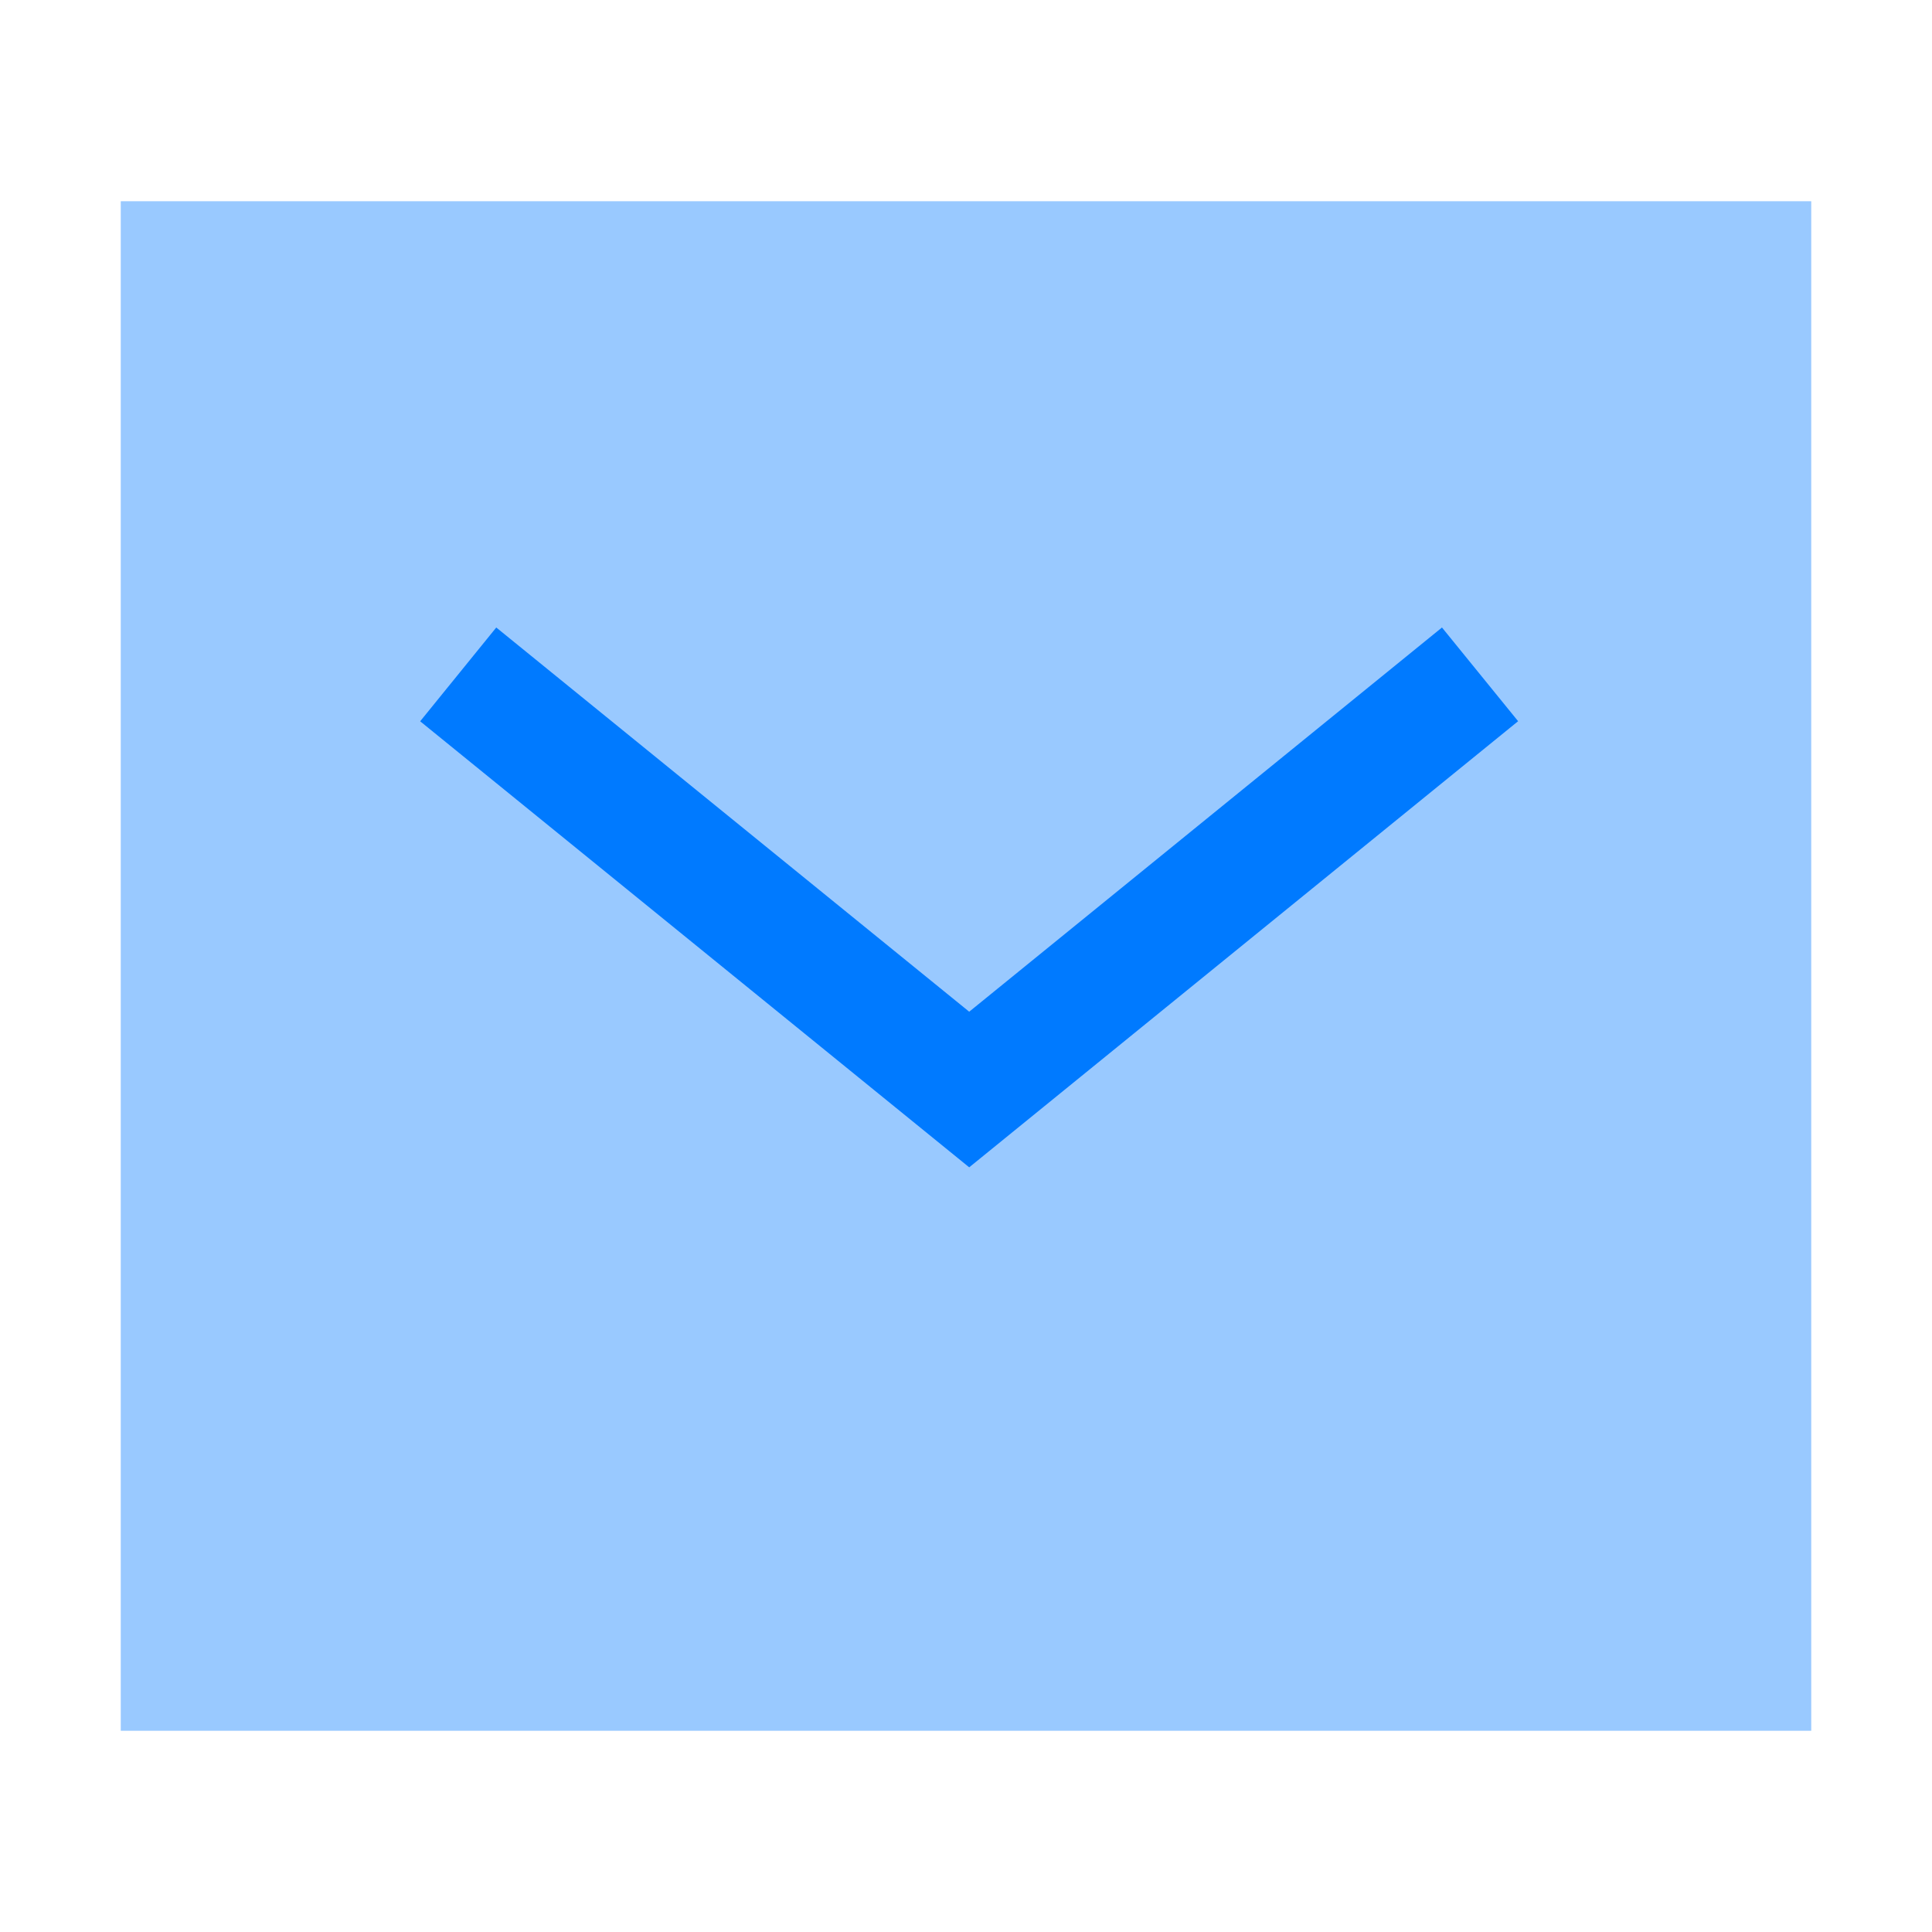 <?xml version="1.0" encoding="UTF-8"?> <svg xmlns="http://www.w3.org/2000/svg" width="44" height="44" viewBox="0 0 44 44" fill="none"> <path opacity="0.4" fill-rule="evenodd" clip-rule="evenodd" d="M2.75 39.417H41.25V4.583H2.75V39.417Z" fill="#007AFF"></path> <path d="M9.569 16.427L22.073 26.585L34.574 16.425L32.84 14.291L22.073 23.041L11.302 14.291L9.569 16.427Z" fill="#007AFF"></path> </svg> 